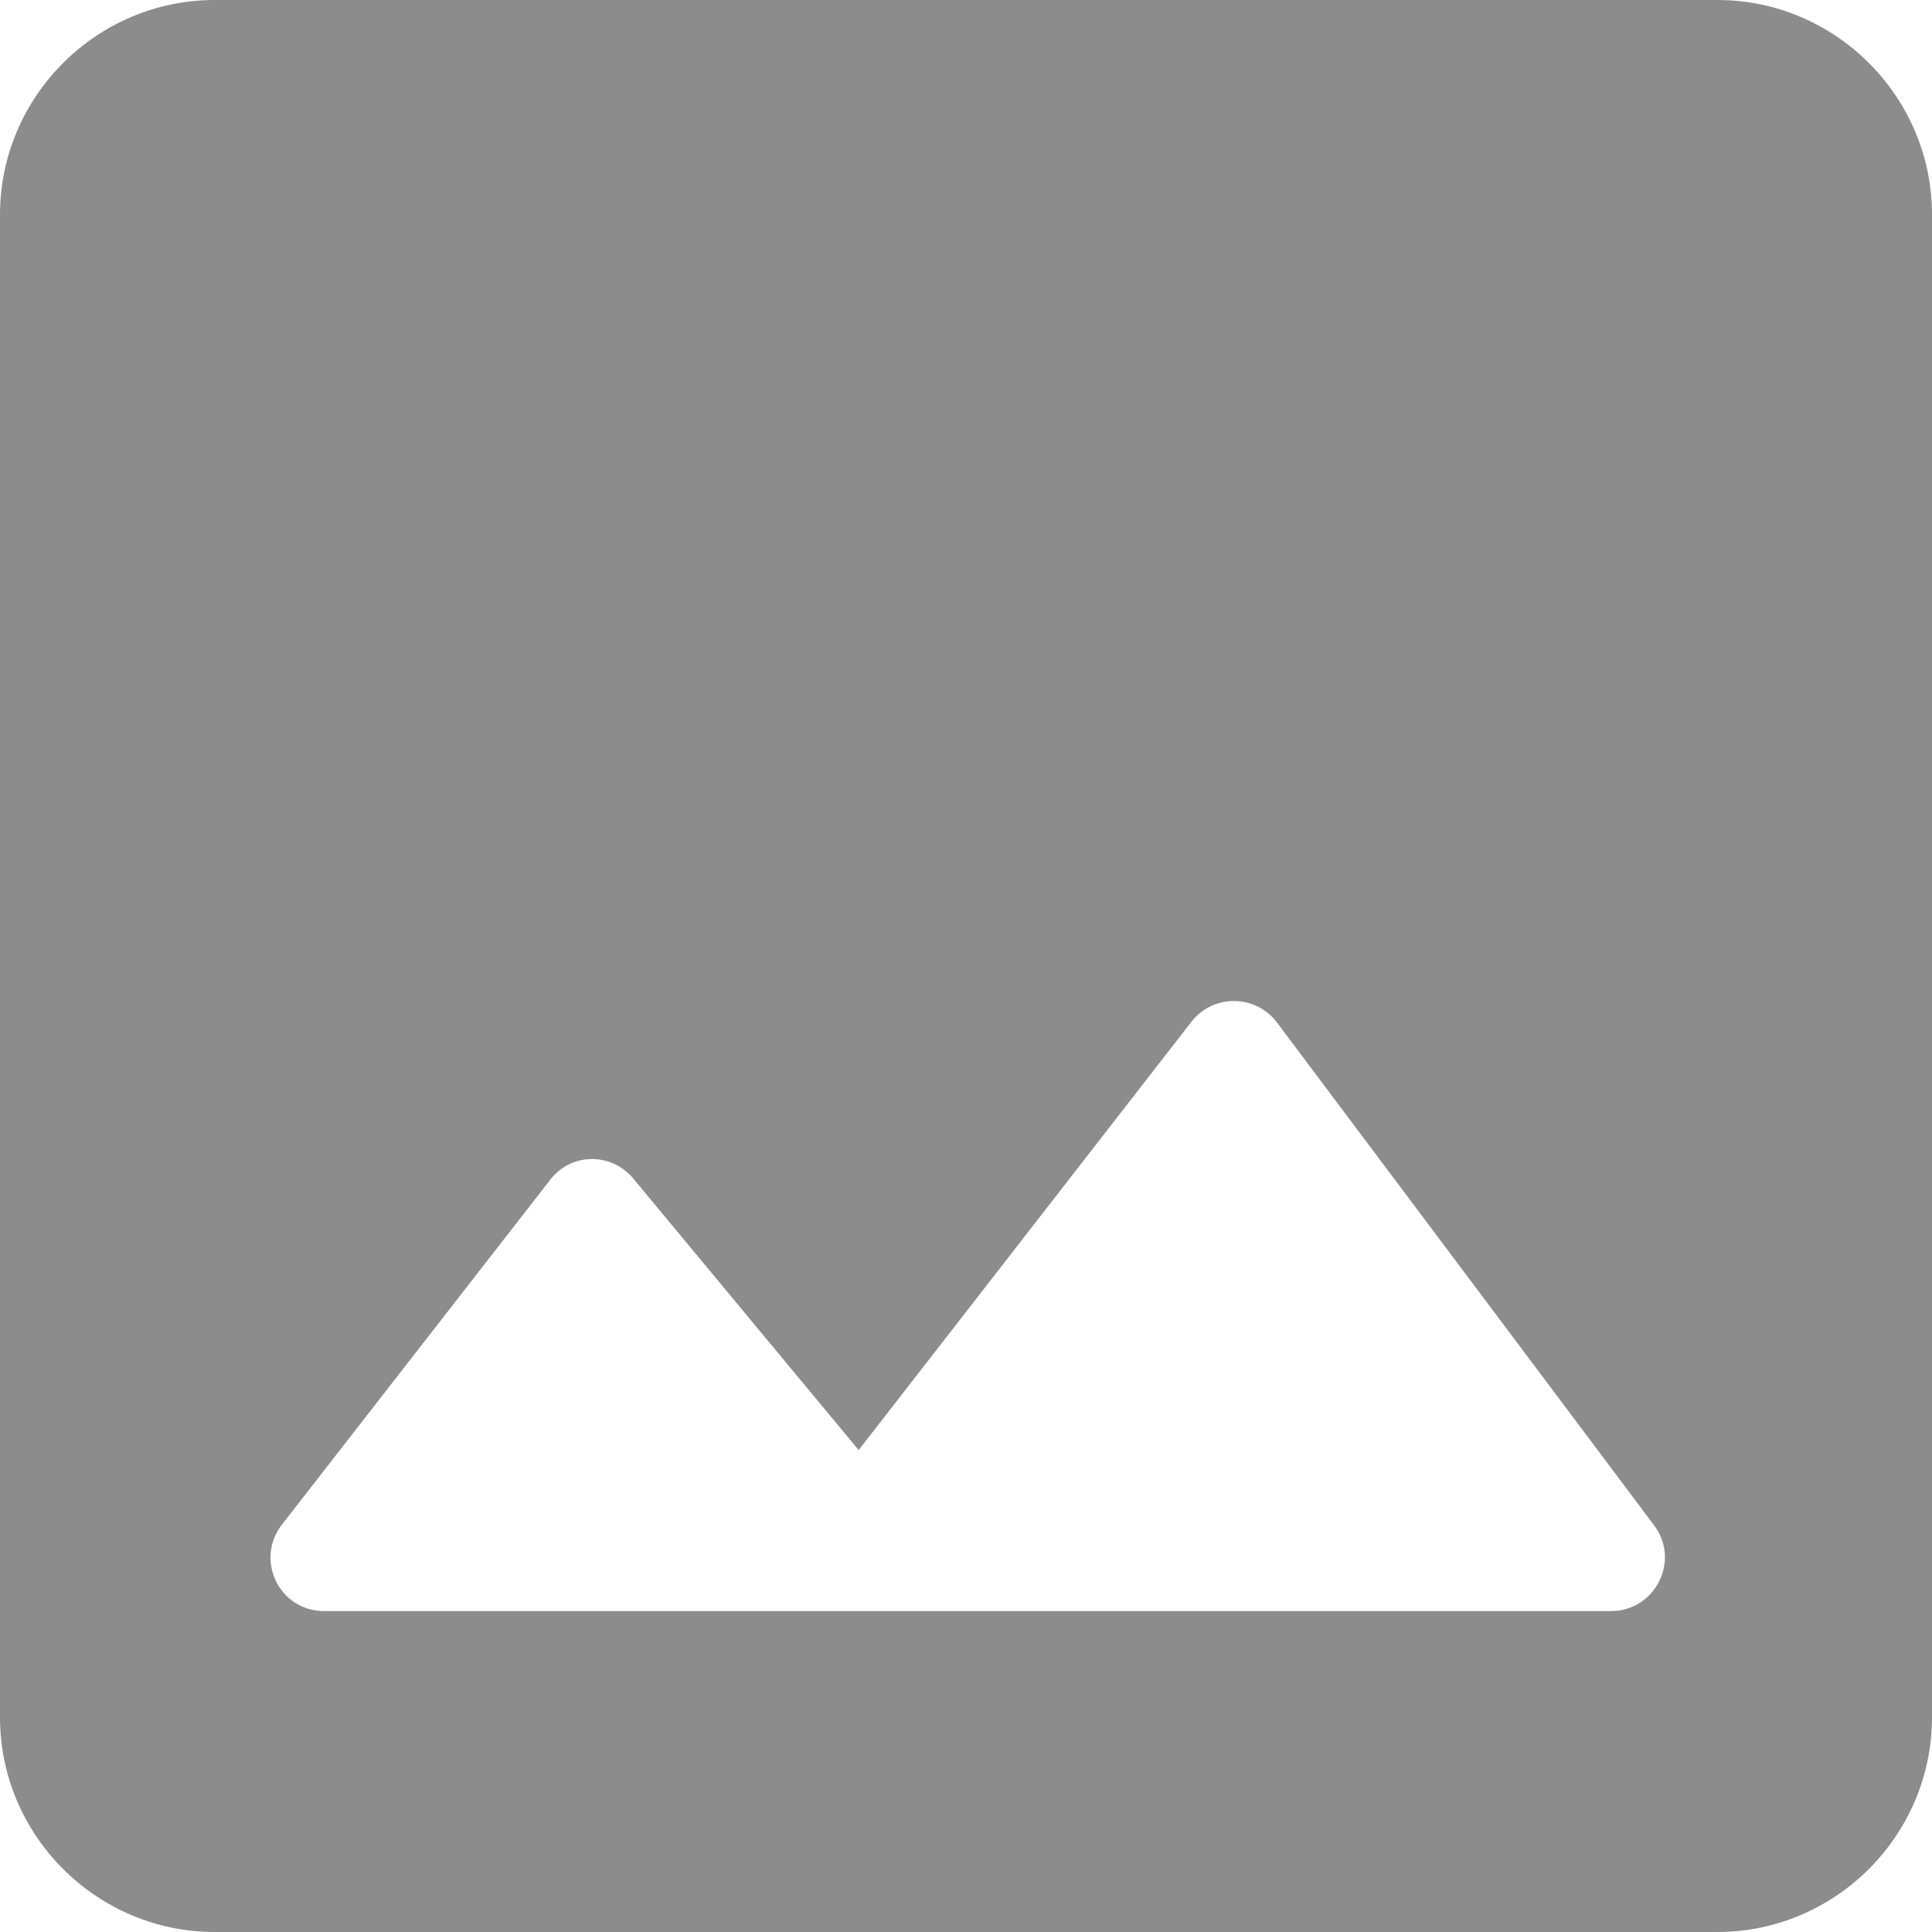 <svg width="18" height="18" viewBox="0 0 18 18" fill="none" xmlns="http://www.w3.org/2000/svg">
<path fill-rule="evenodd" clip-rule="evenodd" d="M18 2V16C18 17.1 17.1 18 16 18H2C0.9 18 0 17.1 0 16V2C0 0.9 0.9 0 2 0H16C17.1 0 18 0.9 18 2ZM8 13.51L5.9 10.98C5.69 10.73 5.31 10.74 5.12 11L2.63 14.2C2.37 14.53 2.6 15.01 3.02 15.01H15.01C15.42 15.01 15.66 14.54 15.41 14.21L11.9 9.53C11.7 9.26 11.3 9.26 11.1 9.52L8 13.51Z" fill="#8C8C8C"/>
</svg>
